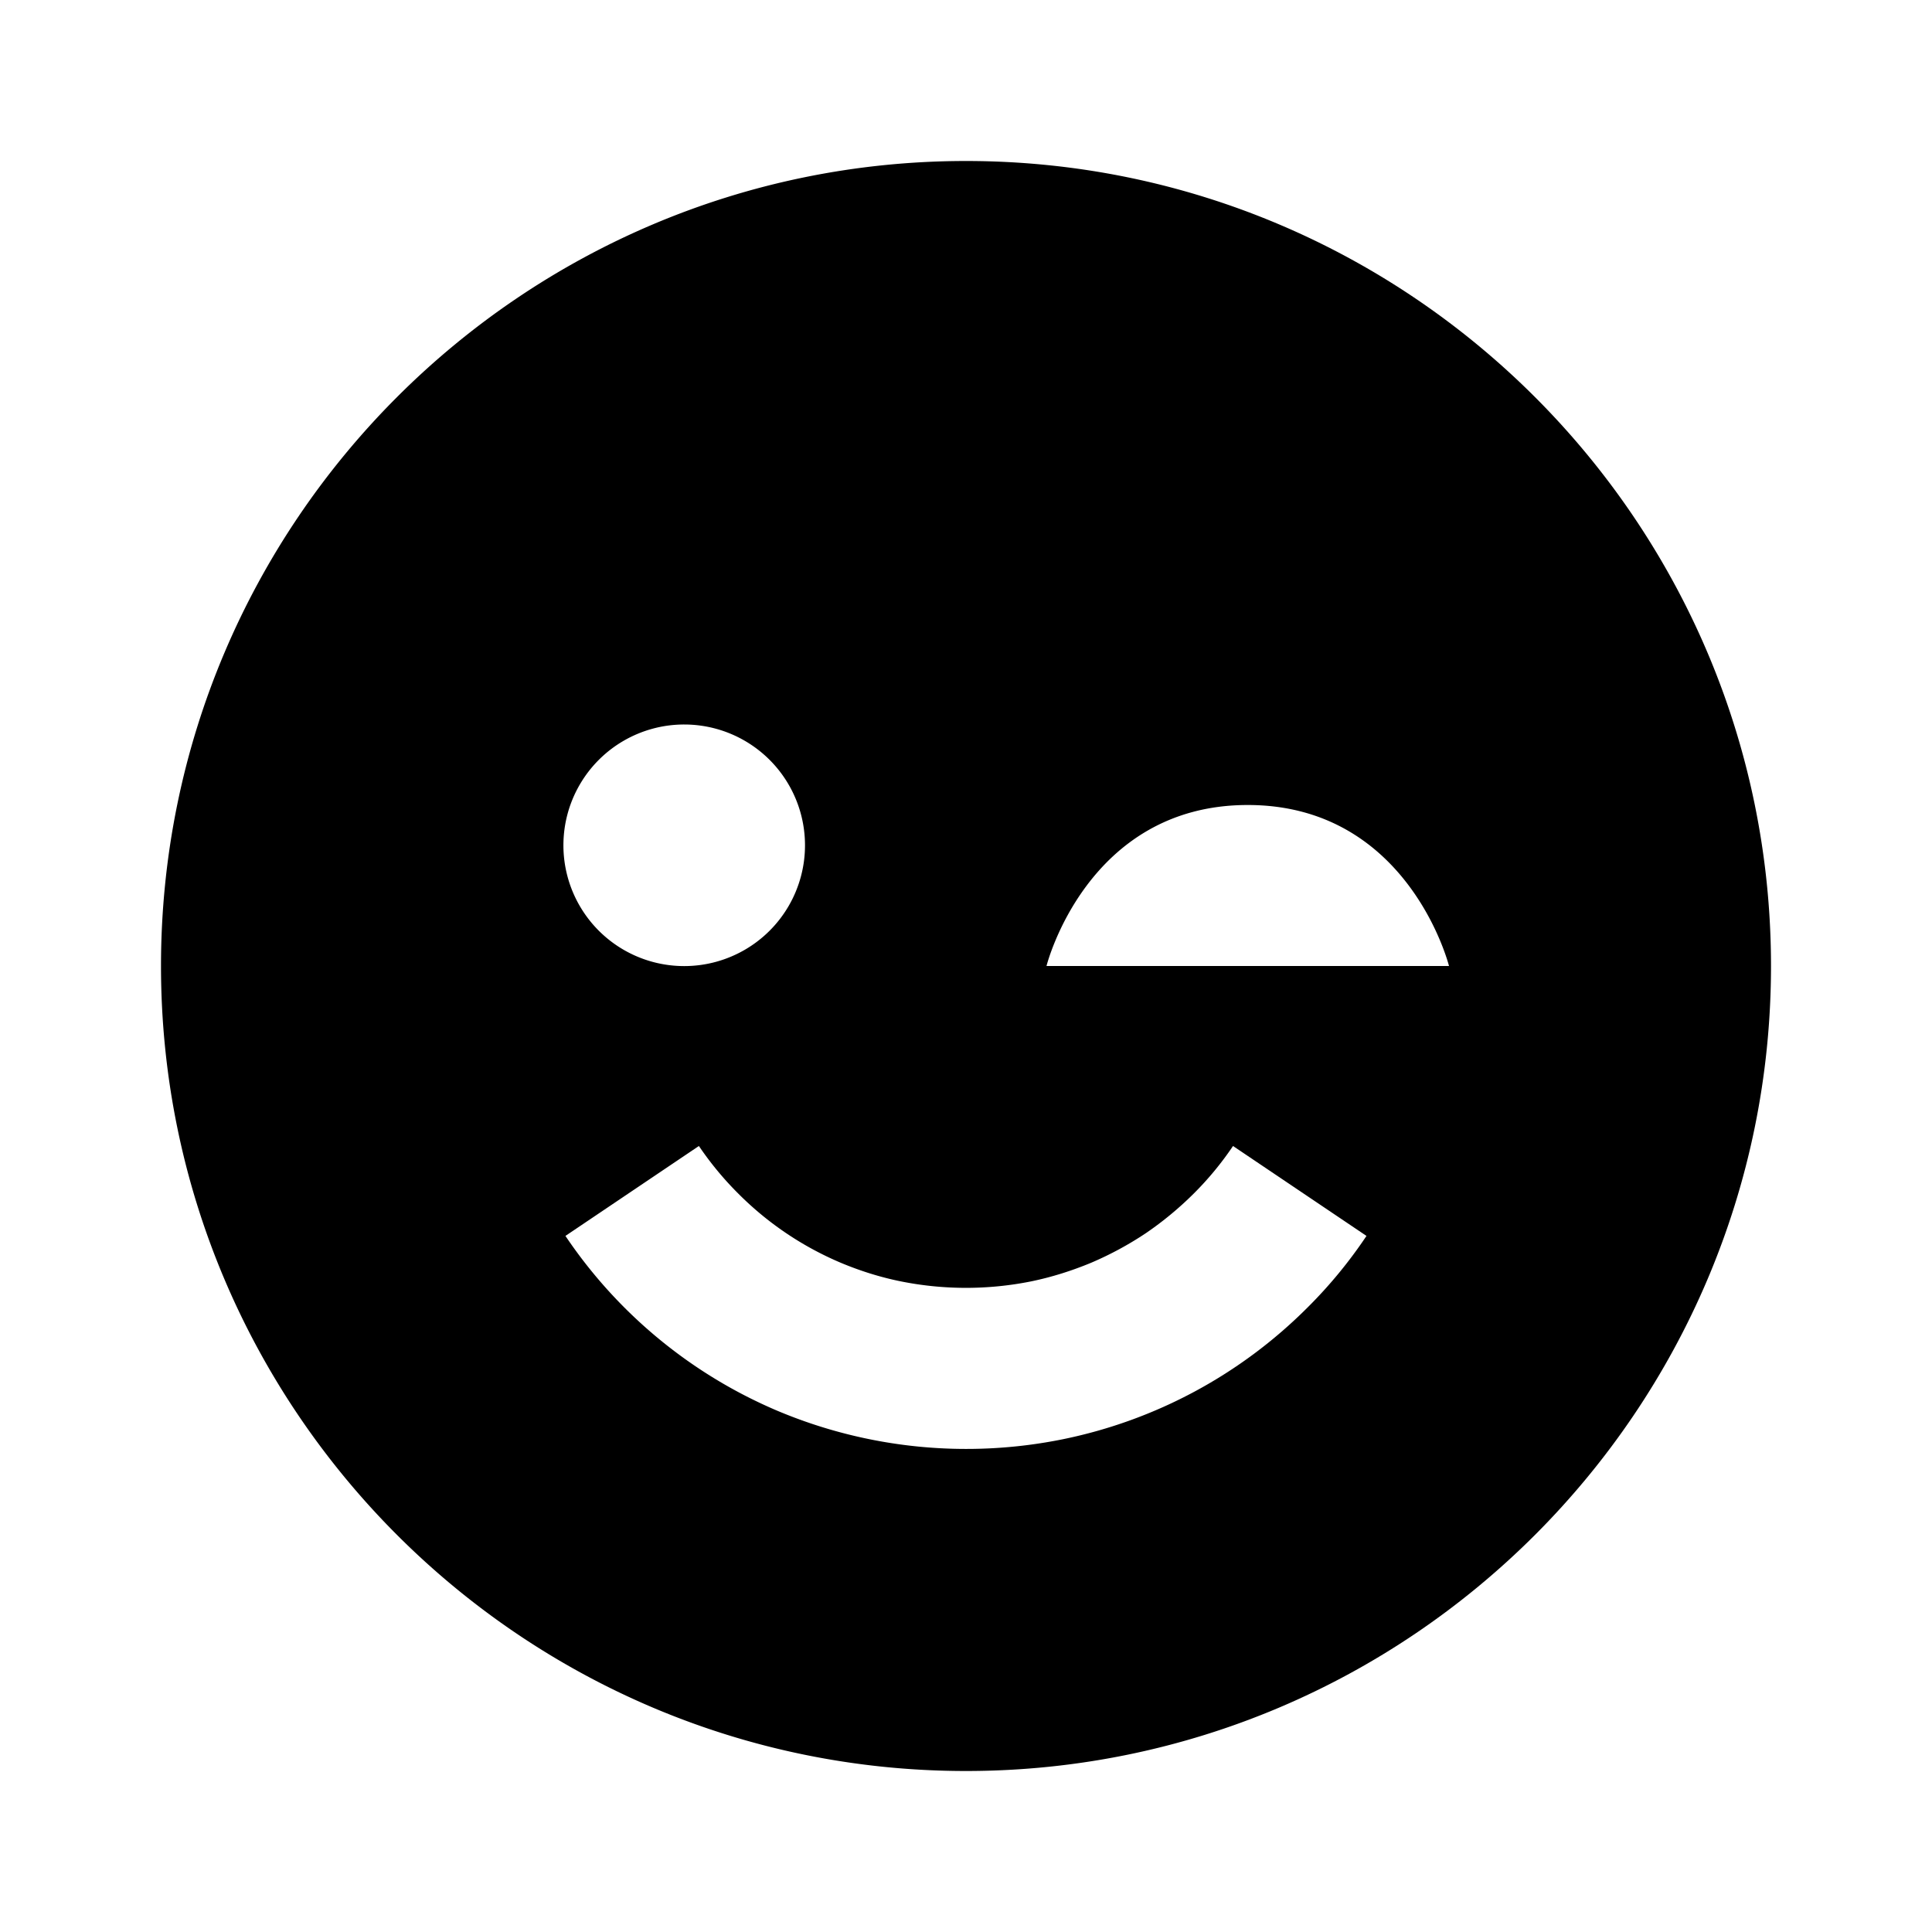 <?xml version="1.0" encoding="utf-8"?>
<!-- Generator: www.svgicons.com -->
<svg xmlns="http://www.w3.org/2000/svg" width="800" height="800" viewBox="0 0 24 24">
<path fill="currentColor" d="M12 2C6.486 2 2 6.486 2 12s4.486 10 10 10s10-4.486 10-10S17.514 2 12 2M8.5 9a1.5 1.5 0 1 1-.001 3.001A1.5 1.5 0 0 1 8.5 9m7.741 7.244a5.982 5.982 0 0 1-3.034 1.634a6.042 6.042 0 0 1-3.541-.349a5.997 5.997 0 0 1-2.642-2.176l1.658-1.117c.143.211.307.41.488.59a3.988 3.988 0 0 0 1.273.86c.243.102.495.181.749.232a4.108 4.108 0 0 0 1.616 0c.253-.052.505-.131.75-.233c.234-.1.464-.224.679-.368c.208-.142.407-.306.591-.489c.183-.182.347-.381.489-.592l1.658 1.117c-.214.32-.461.62-.734.891M13 12s.5-2 2.5-2c1.999 0 2.5 2 2.5 2z"/>
</svg>